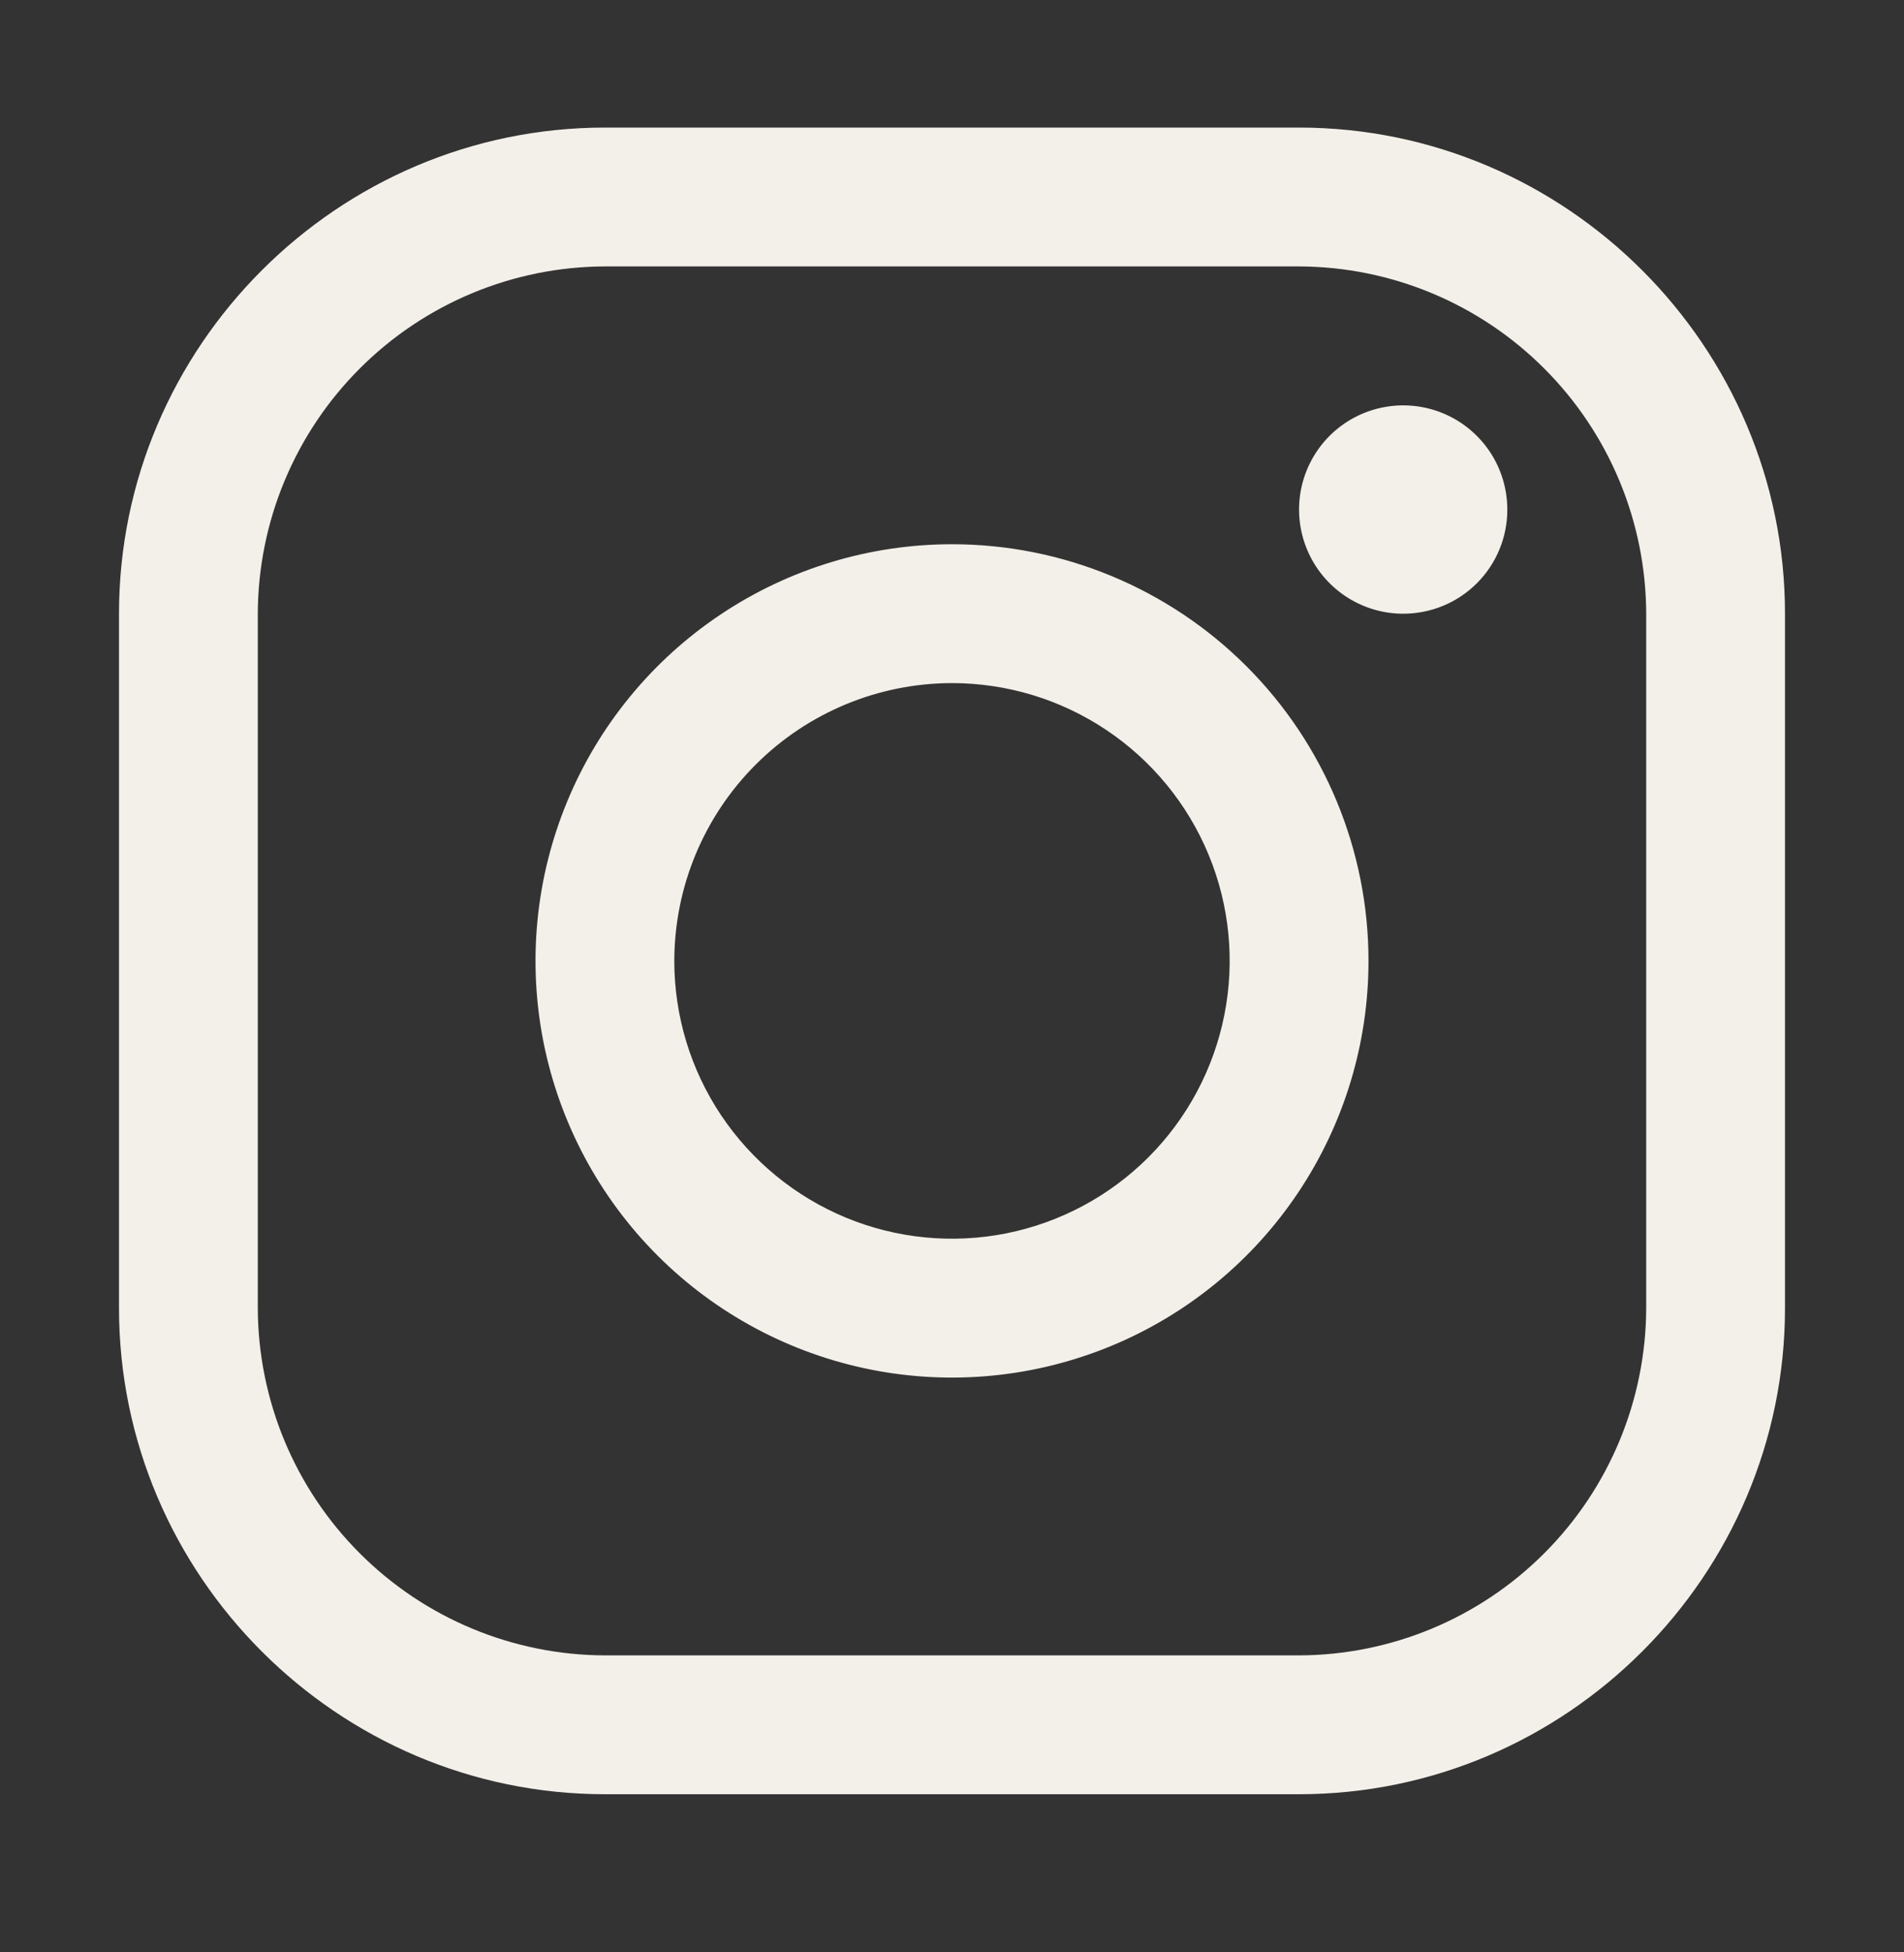 <svg width="40" height="41" viewBox="0 0 40 41" fill="none" xmlns="http://www.w3.org/2000/svg">
<rect x="0" y="0" width="40" height="41" fill="#333333" stroke="none"/>
<path d="M27.291 5.595C29.224 5.601 31.075 6.371 32.441 7.738C33.808 9.104 34.578 10.955 34.584 12.887V27.47C34.578 29.403 33.808 31.254 32.441 32.62C31.075 33.987 29.224 34.757 27.291 34.763H12.709C10.776 34.757 8.925 33.987 7.559 32.62C6.192 31.254 5.422 29.403 5.416 27.47V12.887C5.422 10.955 6.192 9.104 7.559 7.738C8.925 6.371 10.776 5.601 12.709 5.595H27.291ZM27.291 2.679H12.709C7.094 2.679 2.5 7.273 2.5 12.887V27.47C2.5 33.085 7.094 37.679 12.709 37.679H27.291C32.906 37.679 37.5 33.085 37.5 27.47V12.887C37.5 7.273 32.906 2.679 27.291 2.679Z" fill="#F3F0E9"/>
<path d="M29.479 12.888C29.046 12.888 28.623 12.759 28.264 12.519C27.904 12.278 27.623 11.937 27.458 11.537C27.292 11.137 27.249 10.698 27.333 10.273C27.418 9.849 27.626 9.459 27.932 9.153C28.238 8.847 28.628 8.639 29.052 8.555C29.477 8.47 29.916 8.514 30.316 8.679C30.716 8.845 31.057 9.125 31.298 9.485C31.538 9.845 31.666 10.267 31.666 10.7C31.667 10.988 31.611 11.272 31.501 11.538C31.391 11.804 31.23 12.045 31.027 12.248C30.824 12.451 30.582 12.613 30.317 12.722C30.051 12.832 29.766 12.888 29.479 12.888ZM20 14.345C21.154 14.345 22.282 14.688 23.241 15.329C24.2 15.97 24.948 16.881 25.39 17.947C25.831 19.012 25.947 20.185 25.721 21.317C25.496 22.449 24.941 23.488 24.125 24.304C23.309 25.12 22.27 25.675 21.138 25.901C20.006 26.126 18.834 26.01 17.768 25.569C16.702 25.127 15.791 24.379 15.149 23.42C14.508 22.461 14.166 21.333 14.166 20.179C14.168 18.632 14.783 17.149 15.877 16.056C16.971 14.962 18.453 14.347 20 14.345ZM20 11.429C18.269 11.429 16.578 11.942 15.139 12.904C13.7 13.865 12.578 15.232 11.916 16.831C11.254 18.429 11.081 20.189 11.418 21.886C11.756 23.583 12.589 25.142 13.813 26.366C15.037 27.59 16.596 28.423 18.293 28.761C19.99 29.099 21.75 28.925 23.349 28.263C24.947 27.601 26.314 26.479 27.275 25.04C28.237 23.601 28.75 21.91 28.75 20.179C28.75 17.858 27.828 15.633 26.187 13.992C24.546 12.351 22.321 11.429 20 11.429Z" fill="#F3F0E9"/>
</svg>
